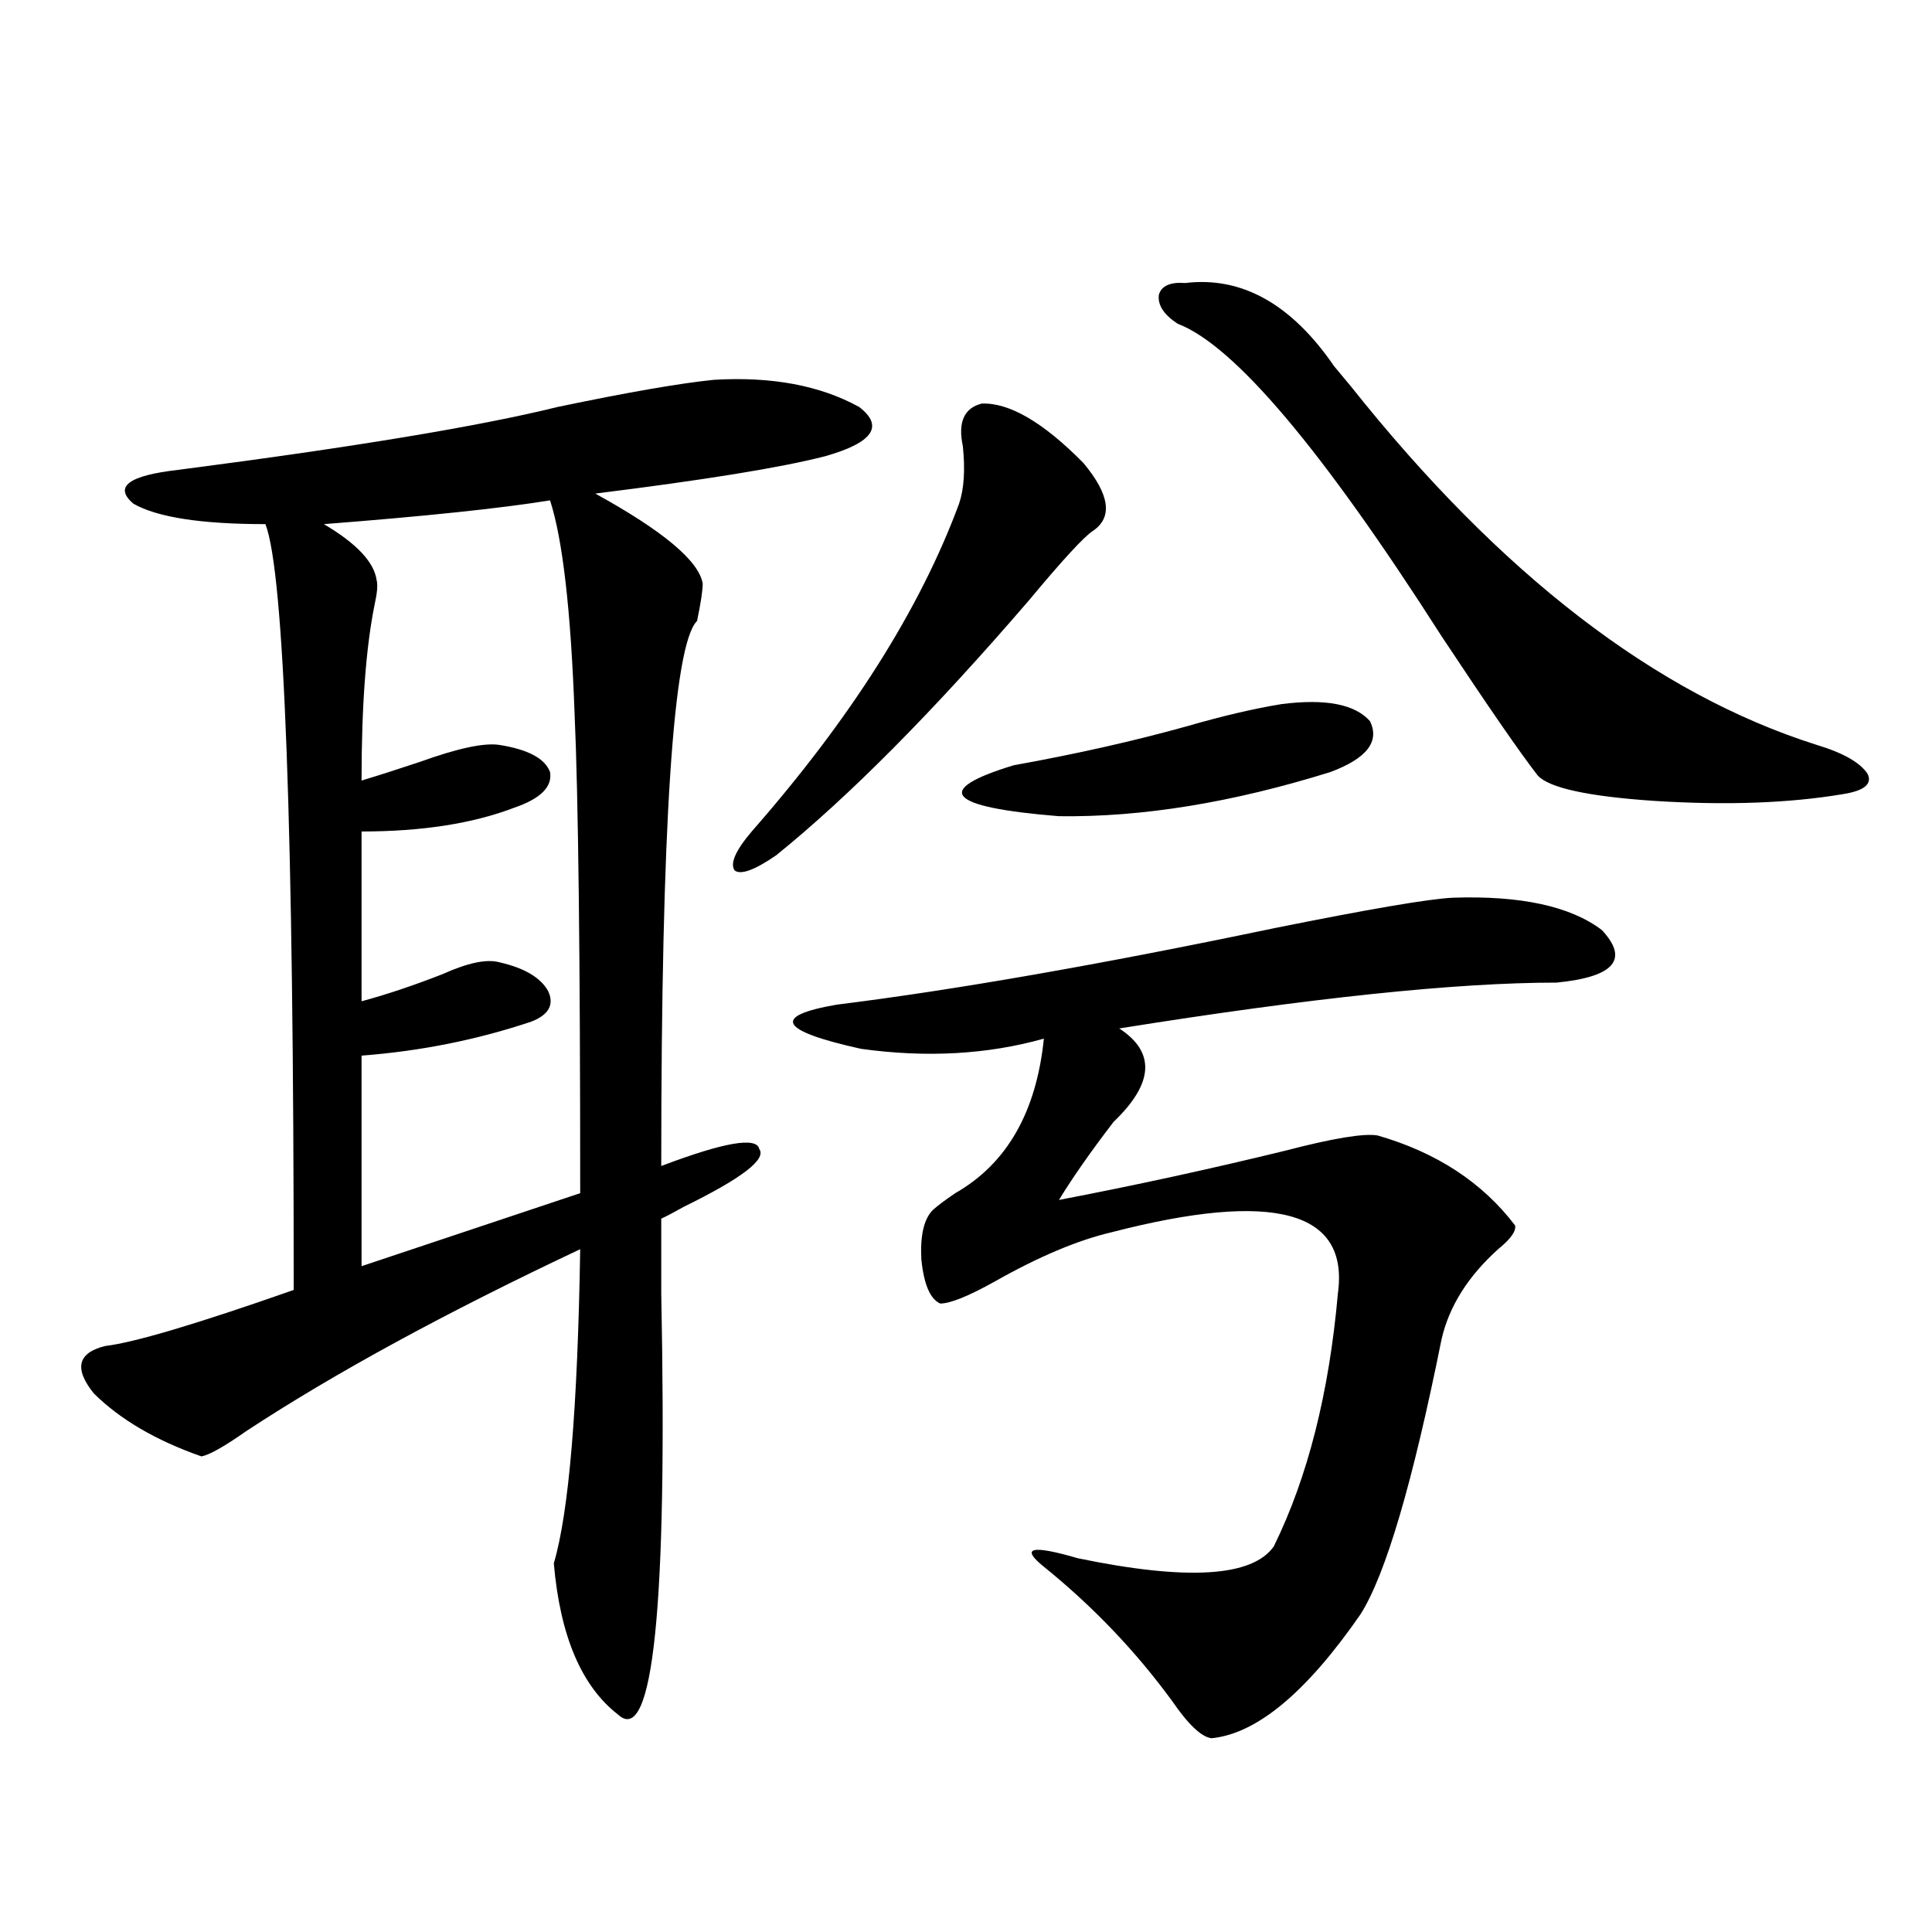 <?xml version="1.0" encoding="utf-8"?>
<!-- Generator: Adobe Illustrator 16.0.0, SVG Export Plug-In . SVG Version: 6.00 Build 0)  -->
<!DOCTYPE svg PUBLIC "-//W3C//DTD SVG 1.1//EN" "http://www.w3.org/Graphics/SVG/1.1/DTD/svg11.dtd">
<svg version="1.1" id="图层_1" xmlns="http://www.w3.org/2000/svg" xmlns:xlink="http://www.w3.org/1999/xlink" x="0px" y="0px"
	 width="1000px" height="1000px" viewBox="0 0 1000 1000" enable-background="new 0 0 1000 1000" xml:space="preserve">
<path d="M369.576,196.586c29.908-1.758,54.953,2.939,75.12,14.063c13.003,9.971,7.149,18.457-17.561,25.488
	c-22.773,5.864-62.438,12.305-119.021,19.336c35.121,19.336,53.657,34.868,55.608,46.582c0,3.516-0.976,9.971-2.927,19.336
	c-12.362,12.305-18.536,106.348-18.536,282.129c32.515-12.305,49.42-15.229,50.73-8.789c3.902,5.273-9.115,15.244-39.023,29.883
	c-5.213,2.939-9.115,4.985-11.707,6.152c0,8.789,0,21.685,0,38.672c3.247,162.296-4.237,234.957-22.438,217.969
	c-18.871-14.652-29.923-40.731-33.17-78.223c7.805-26.367,12.348-80.557,13.658-162.598
	c-69.602,32.822-127.161,64.16-172.679,94.043c-11.707,8.213-19.512,12.607-23.414,13.184c-23.414-8.198-41.95-19.033-55.608-32.52
	c-10.411-12.881-8.46-21.094,5.854-24.609c14.954-1.758,47.469-11.426,97.559-29.004c0-239.063-4.878-371.187-14.634-396.387
	c-33.17,0-55.943-3.516-68.291-10.547c-10.411-8.789-2.606-14.639,23.414-17.578c90.395-11.714,155.759-22.549,196.093-32.52
	C325.02,203.041,352.016,198.344,369.576,196.586z M284.7,258.988c-25.365,4.106-64.389,8.213-117.07,12.305
	c16.905,9.971,26.006,19.639,27.316,29.004c0.641,2.349,0.32,6.455-0.976,12.305c-4.558,22.275-6.829,52.734-6.829,91.406
	c7.805-2.334,17.881-5.562,30.243-9.668c19.512-7.031,33.17-9.956,40.975-8.789c14.954,2.349,23.734,7.031,26.341,14.063
	c1.296,7.622-4.878,13.774-18.536,18.457c-21.463,8.213-47.804,12.305-79.022,12.305v87.891c13.003-3.516,26.981-8.198,41.95-14.063
	c13.003-5.85,22.759-7.91,29.268-6.152c13.003,2.939,21.463,7.91,25.365,14.941c3.247,7.031,0.32,12.305-8.78,15.82
	c-27.972,9.38-57.239,15.244-87.803,17.578v108.984l113.168-37.793c0-122.456-0.976-205.361-2.927-248.73
	C295.432,315.541,291.194,278.915,284.7,258.988z M508.109,208.891c14.299-0.576,31.859,9.668,52.682,30.762
	c13.658,16.411,15.274,28.125,4.878,35.156c-4.558,2.939-15.609,14.941-33.17,36.035c-49.435,57.432-93.016,101.377-130.729,131.836
	c-11.066,7.622-18.216,10.259-21.463,7.91c-2.606-3.516,0.32-10.244,8.78-20.215c51.371-58.584,87.147-115.137,107.314-169.629
	c2.592-7.607,3.247-17.578,1.951-29.883C495.747,218.559,498.994,211.239,508.109,208.891z M752.006,464.652
	c35.121-1.167,60.807,4.395,77.071,16.699c14.299,15.244,6.494,24.321-23.414,27.246c-52.041,0-127.481,7.91-226.336,23.73
	c18.856,12.305,17.881,28.428-2.927,48.34c-11.707,15.244-21.143,28.716-28.292,40.43c39.664-7.607,78.688-16.108,117.07-25.488
	c24.71-6.44,40.64-9.077,47.804-7.91c30.563,8.789,54.298,24.321,71.218,46.582c0.641,2.939-2.286,7.031-8.78,12.305
	c-15.609,14.063-25.365,29.595-29.268,46.582c-14.969,74.419-28.947,121.88-41.95,142.383c-27.972,40.43-53.657,61.813-77.071,64.16
	c-5.213-0.59-12.042-7.031-20.487-19.336c-18.871-25.79-40.975-48.93-66.34-69.434c-12.362-9.956-6.509-11.426,17.561-4.395
	c56.584,11.729,90.395,9.668,101.461-6.152c17.561-35.732,28.612-79.39,33.17-130.957c5.854-42.764-33.17-53.311-117.07-31.641
	c-17.561,4.106-37.728,12.607-60.486,25.488c-13.658,7.622-23.094,11.426-28.292,11.426c-5.213-2.334-8.46-9.956-9.756-22.852
	c-0.655-12.305,1.296-20.791,5.854-25.488c2.592-2.334,6.494-5.273,11.707-8.789c26.661-15.229,41.95-41.885,45.853-79.98
	c-29.268,8.213-60.821,9.971-94.632,5.273c-42.285-9.365-46.508-16.987-12.683-22.852c61.127-7.607,136.582-20.791,226.336-39.551
	C708.745,470.517,739.644,465.243,752.006,464.652z M663.228,364.457c22.759-2.925,38.048,0,45.853,8.789
	c5.198,10.547-1.631,19.336-20.487,26.367c-50.73,15.82-97.559,23.442-140.484,22.852c-57.895-4.683-65.699-13.472-23.414-26.367
	c32.515-5.85,62.438-12.593,89.754-20.215C632.649,370.609,648.914,366.806,663.228,364.457z M613.473,146.488
	c29.268-3.516,54.953,10.85,77.071,43.066c1.951,2.349,4.878,5.864,8.78,10.547c77.392,97.271,157.71,159.082,240.97,185.449
	c13.658,4.106,22.438,9.092,26.341,14.941c2.592,5.273-1.631,8.789-12.683,10.547c-27.972,4.697-60.486,5.864-97.559,3.516
	c-34.48-2.334-54.633-6.729-60.486-13.184c-9.115-11.714-25.7-35.732-49.755-72.07c-61.797-96.68-107.314-150.581-136.582-161.719
	c-7.164-4.683-10.411-9.668-9.756-14.941C601.11,147.958,605.668,145.912,613.473,146.488z"/>
</svg>
